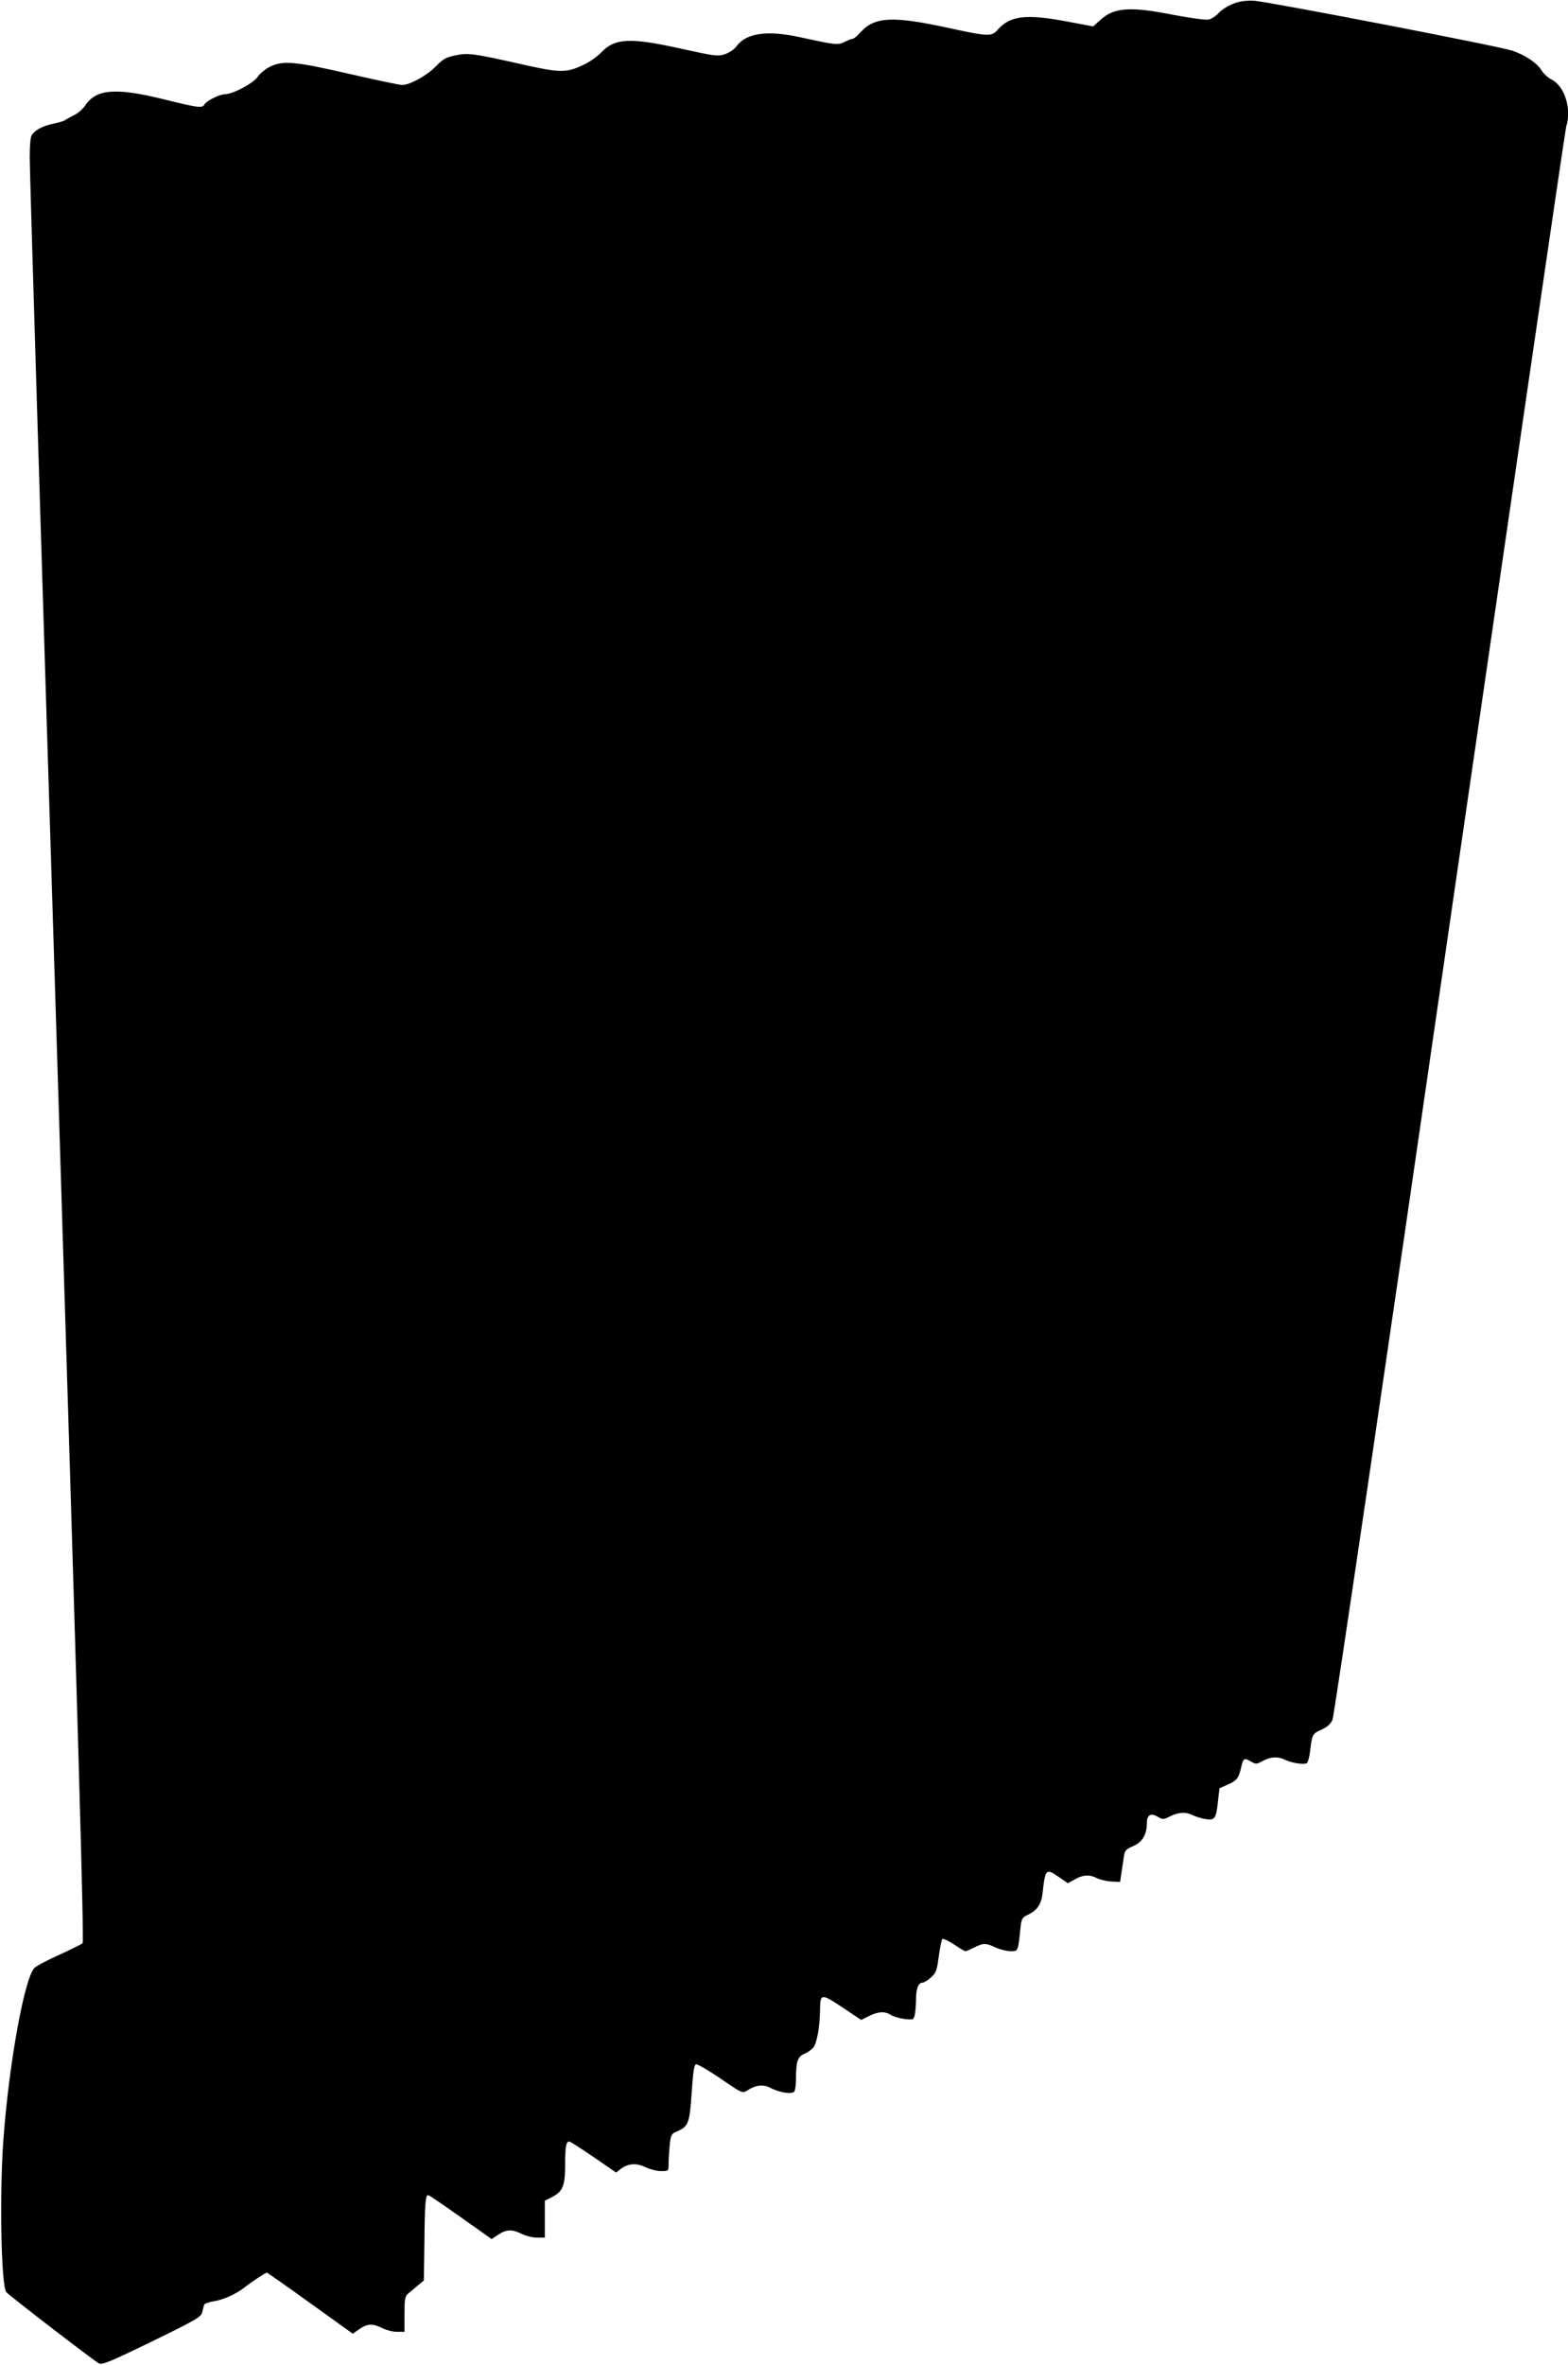 <?xml version="1.0" standalone="no"?>
<!DOCTYPE svg PUBLIC "-//W3C//DTD SVG 20010904//EN"
 "http://www.w3.org/TR/2001/REC-SVG-20010904/DTD/svg10.dtd">
<svg version="1.0" xmlns="http://www.w3.org/2000/svg"
 width="849pt" height="1280pt" viewBox="0 0 849 1280"
 preserveAspectRatio="xMidYMid meet">
<g transform="translate(0,1280) scale(0.1,-0.1)"
fill="#000000" stroke="none">
<path d="M6675 12779 c-27 -11 -62 -33 -76 -49 -14 -16 -39 -32 -55 -36 -17
-3 -97 8 -187 25 -237 47 -324 41 -398 -26 l-40 -36 -149 28 c-215 40 -300 30
-367 -45 -35 -39 -47 -39 -278 11 -292 63 -390 58 -465 -25 -18 -20 -37 -36
-43 -36 -5 0 -25 -7 -44 -17 -38 -18 -45 -17 -248 27 -171 37 -284 21 -336
-49 -12 -17 -40 -36 -63 -44 -39 -13 -53 -11 -236 29 -278 62 -360 58 -434
-19 -21 -22 -64 -53 -95 -67 -96 -46 -129 -45 -349 5 -250 56 -277 60 -348 45
-49 -10 -66 -20 -103 -58 -48 -50 -140 -101 -183 -102 -14 0 -143 27 -286 60
-295 68 -361 74 -432 38 -25 -13 -54 -37 -65 -54 -22 -34 -135 -94 -177 -94
-29 0 -99 -35 -111 -55 -12 -21 -27 -20 -214 26 -264 66 -372 58 -431 -31 -13
-19 -39 -43 -59 -52 -19 -10 -40 -21 -47 -26 -6 -6 -36 -15 -66 -21 -56 -12
-96 -32 -117 -60 -8 -10 -12 -55 -12 -126 -1 -60 67 -2256 149 -4880 115
-3688 146 -4773 137 -4782 -7 -6 -64 -34 -127 -63 -63 -28 -123 -60 -133 -70
-54 -52 -139 -519 -169 -935 -21 -293 -12 -783 16 -820 13 -17 470 -368 500
-385 19 -10 56 5 289 118 242 118 267 133 272 159 4 15 8 33 10 39 2 6 25 15
51 19 53 8 124 40 170 77 34 27 111 78 119 78 3 0 109 -74 235 -165 l230 -165
36 25 c44 30 72 31 124 5 22 -11 57 -20 80 -20 l40 0 0 95 c0 78 3 98 18 110
9 8 33 28 52 44 l35 29 3 209 c2 210 6 253 20 253 5 0 84 -54 176 -119 l168
-119 36 24 c43 29 76 30 127 4 22 -11 59 -20 82 -20 l43 0 0 100 0 100 40 20
c57 29 70 61 70 174 0 97 5 126 22 126 5 0 65 -38 132 -84 l122 -84 24 19 c41
31 86 34 135 10 23 -11 61 -21 84 -21 41 0 41 0 41 39 0 21 3 66 6 100 6 57 9
63 38 75 63 27 70 43 81 208 7 111 14 153 23 156 8 2 67 -32 133 -77 115 -79
119 -81 143 -66 47 31 87 36 126 16 51 -27 120 -37 131 -20 5 8 9 39 9 70 0
92 9 118 44 133 17 7 39 22 49 34 20 22 36 113 37 202 1 92 5 93 121 16 l102
-68 42 21 c50 25 87 27 119 6 13 -9 46 -18 73 -22 50 -5 50 -5 57 27 3 18 6
55 6 82 0 55 13 88 35 88 8 0 29 12 46 28 27 24 32 37 42 114 7 48 15 90 19
94 4 4 32 -9 63 -29 30 -21 58 -37 63 -37 4 0 25 9 47 20 49 25 62 25 116 0
24 -11 61 -20 81 -20 41 0 40 -3 53 123 6 54 9 59 42 75 49 23 72 57 78 117
15 133 18 135 92 84 l45 -31 38 21 c44 25 80 27 120 6 16 -8 51 -16 77 -18
l48 -2 8 55 c5 30 10 69 13 87 4 27 12 36 50 52 50 22 74 63 74 126 0 43 21
55 60 32 25 -15 30 -15 66 3 45 23 85 25 122 6 15 -7 46 -17 69 -21 51 -8 58
2 68 98 l8 69 41 18 c51 22 62 35 75 89 12 56 17 59 52 39 29 -17 32 -17 67 2
43 23 82 25 120 6 34 -17 103 -28 118 -18 6 4 14 34 18 67 10 88 13 93 61 114
31 14 49 30 60 53 8 19 282 1874 635 4313 342 2354 625 4293 630 4309 31 93
-7 219 -78 255 -20 10 -45 33 -56 51 -22 38 -89 83 -158 106 -76 25 -1326 266
-1398 270 -47 2 -79 -3 -115 -17z"/>
</g>
</svg>
